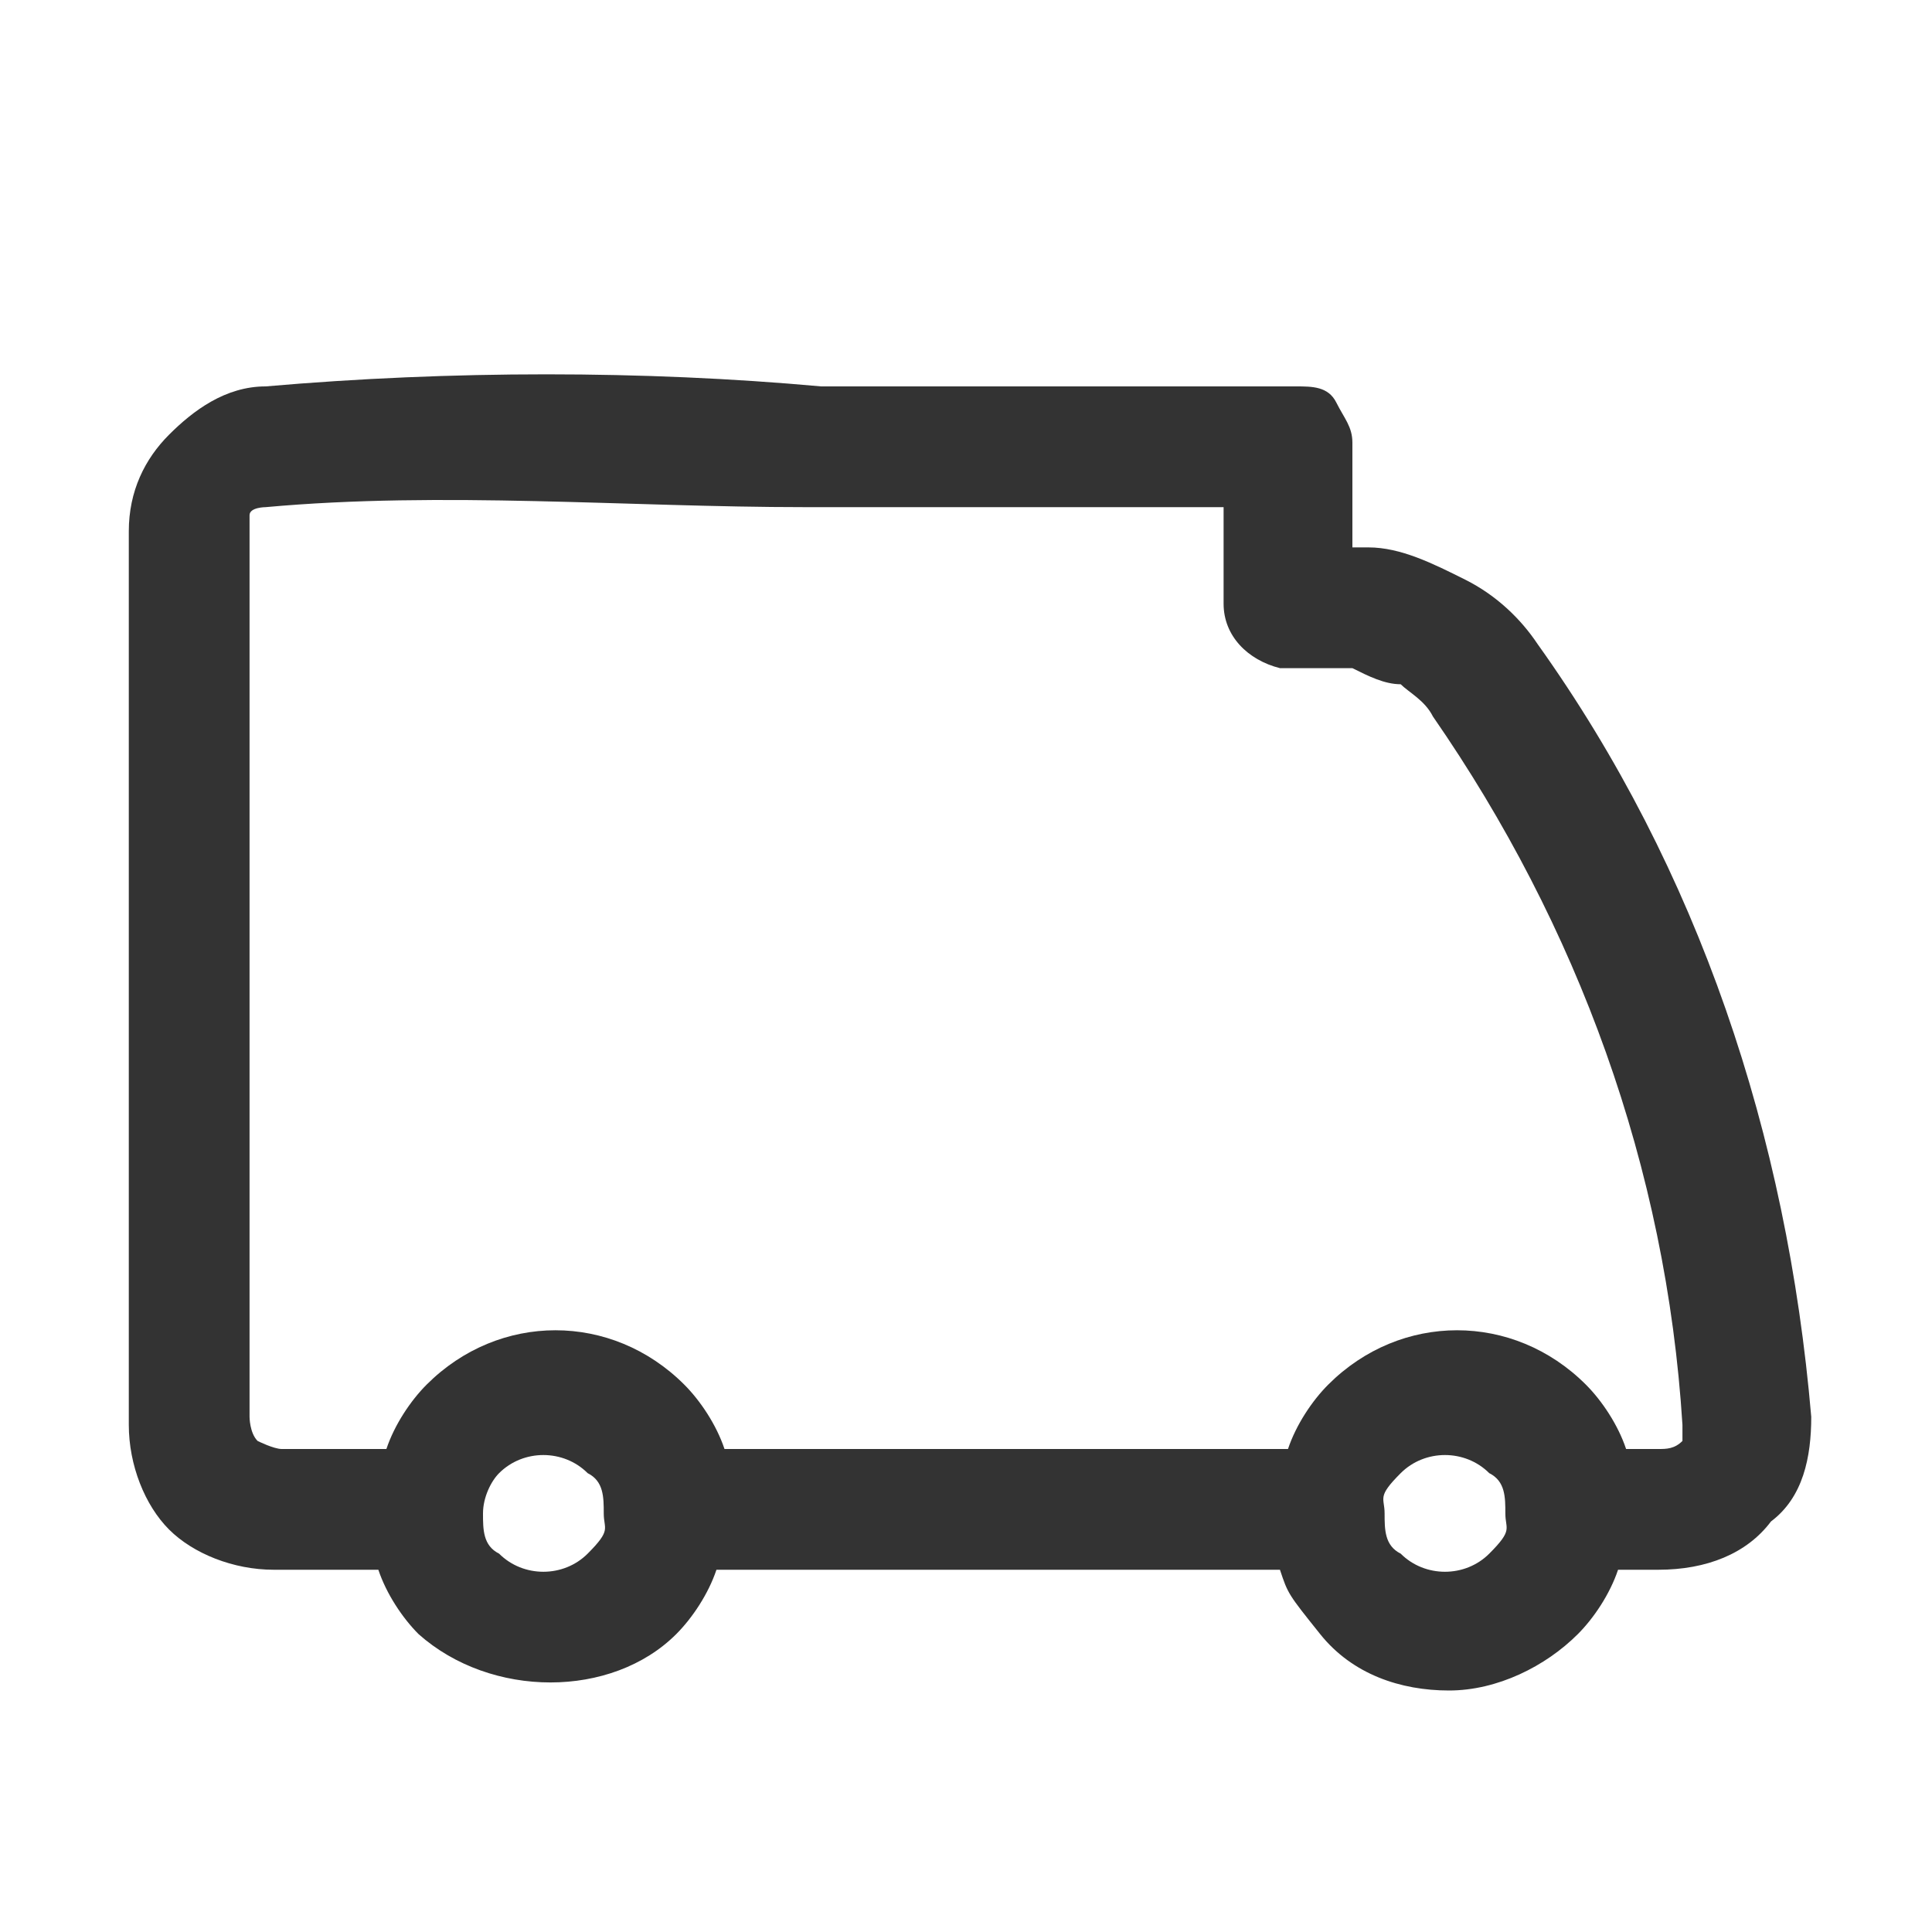 <?xml version="1.0" encoding="UTF-8"?>
<svg xmlns="http://www.w3.org/2000/svg" version="1.1" viewBox="0 0 24 24">
  <defs>
    <style>
      .cls-1 {
        fill: #333;
      }
    </style>
  </defs>
  <!-- Generator: Adobe Illustrator 28.6.0, SVG Export Plug-In . SVG Version: 1.2.0 Build 709)  -->
  <g>
    <g id="_レイヤー_1" data-name="レイヤー_1">
      <path class="cls-1" d="M18,21c-.6,0-1.2-.2-1.6-.7s-.4-.5-.5-.8h-7c-.1.3-.3.6-.5.8-.8.8-2.3.8-3.2,0-.2-.2-.4-.5-.5-.8h-1.3c-.5,0-1-.2-1.3-.5-.3-.3-.5-.8-.5-1.3V6.6c0-.5.2-.9.5-1.2.3-.3.7-.6,1.2-.6,2.3-.2,4.7-.2,6.9,0,1.1,0,2.1,0,3.2,0,.7,0,2.7,0,2.7,0,.2,0,.4,0,.5.2s.2.3.2.5v1.3h.2c.4,0,.8.2,1.2.4.4.2.7.5.9.8,2,2.8,3.1,6.1,3.4,9.6,0,.5-.1,1-.5,1.3-.3.4-.8.6-1.4.6h-.5c-.1.3-.3.6-.5.8-.4.4-1,.7-1.6.7ZM17.2,18.8c0,.2,0,.4.2.5.3.3.8.3,1.1,0s.2-.3.2-.5,0-.4-.2-.5c-.3-.3-.8-.3-1.1,0s-.2.3-.2.5ZM6,18.8c0,.2,0,.4.2.5.3.3.8.3,1.1,0s.2-.3.2-.5,0-.4-.2-.5c-.3-.3-.8-.3-1.1,0-.1.1-.2.3-.2.5ZM20.1,18h.5c.1,0,.2,0,.3-.1,0,0,0-.1,0-.2-.2-3.2-1.3-6.2-3.1-8.8-.1-.2-.3-.3-.4-.4-.2,0-.4-.1-.6-.2h-.9c-.4-.1-.7-.4-.7-.8v-1.2c-.6,0-1.5,0-2,0-1.1,0-2.1,0-3.2,0-2.2,0-4.5-.2-6.7,0,0,0-.2,0-.2.1,0,0,0,.2,0,.2v11c0,0,0,.2.1.3,0,0,.2.1.3.1h1.3c.1-.3.3-.6.5-.8.9-.9,2.3-.9,3.2,0,.2.2.4.5.5.8h7c.1-.3.3-.6.5-.8.9-.9,2.3-.9,3.2,0,.2.2.4.5.5.8Z"/>
    </g>
  </g>
</svg>